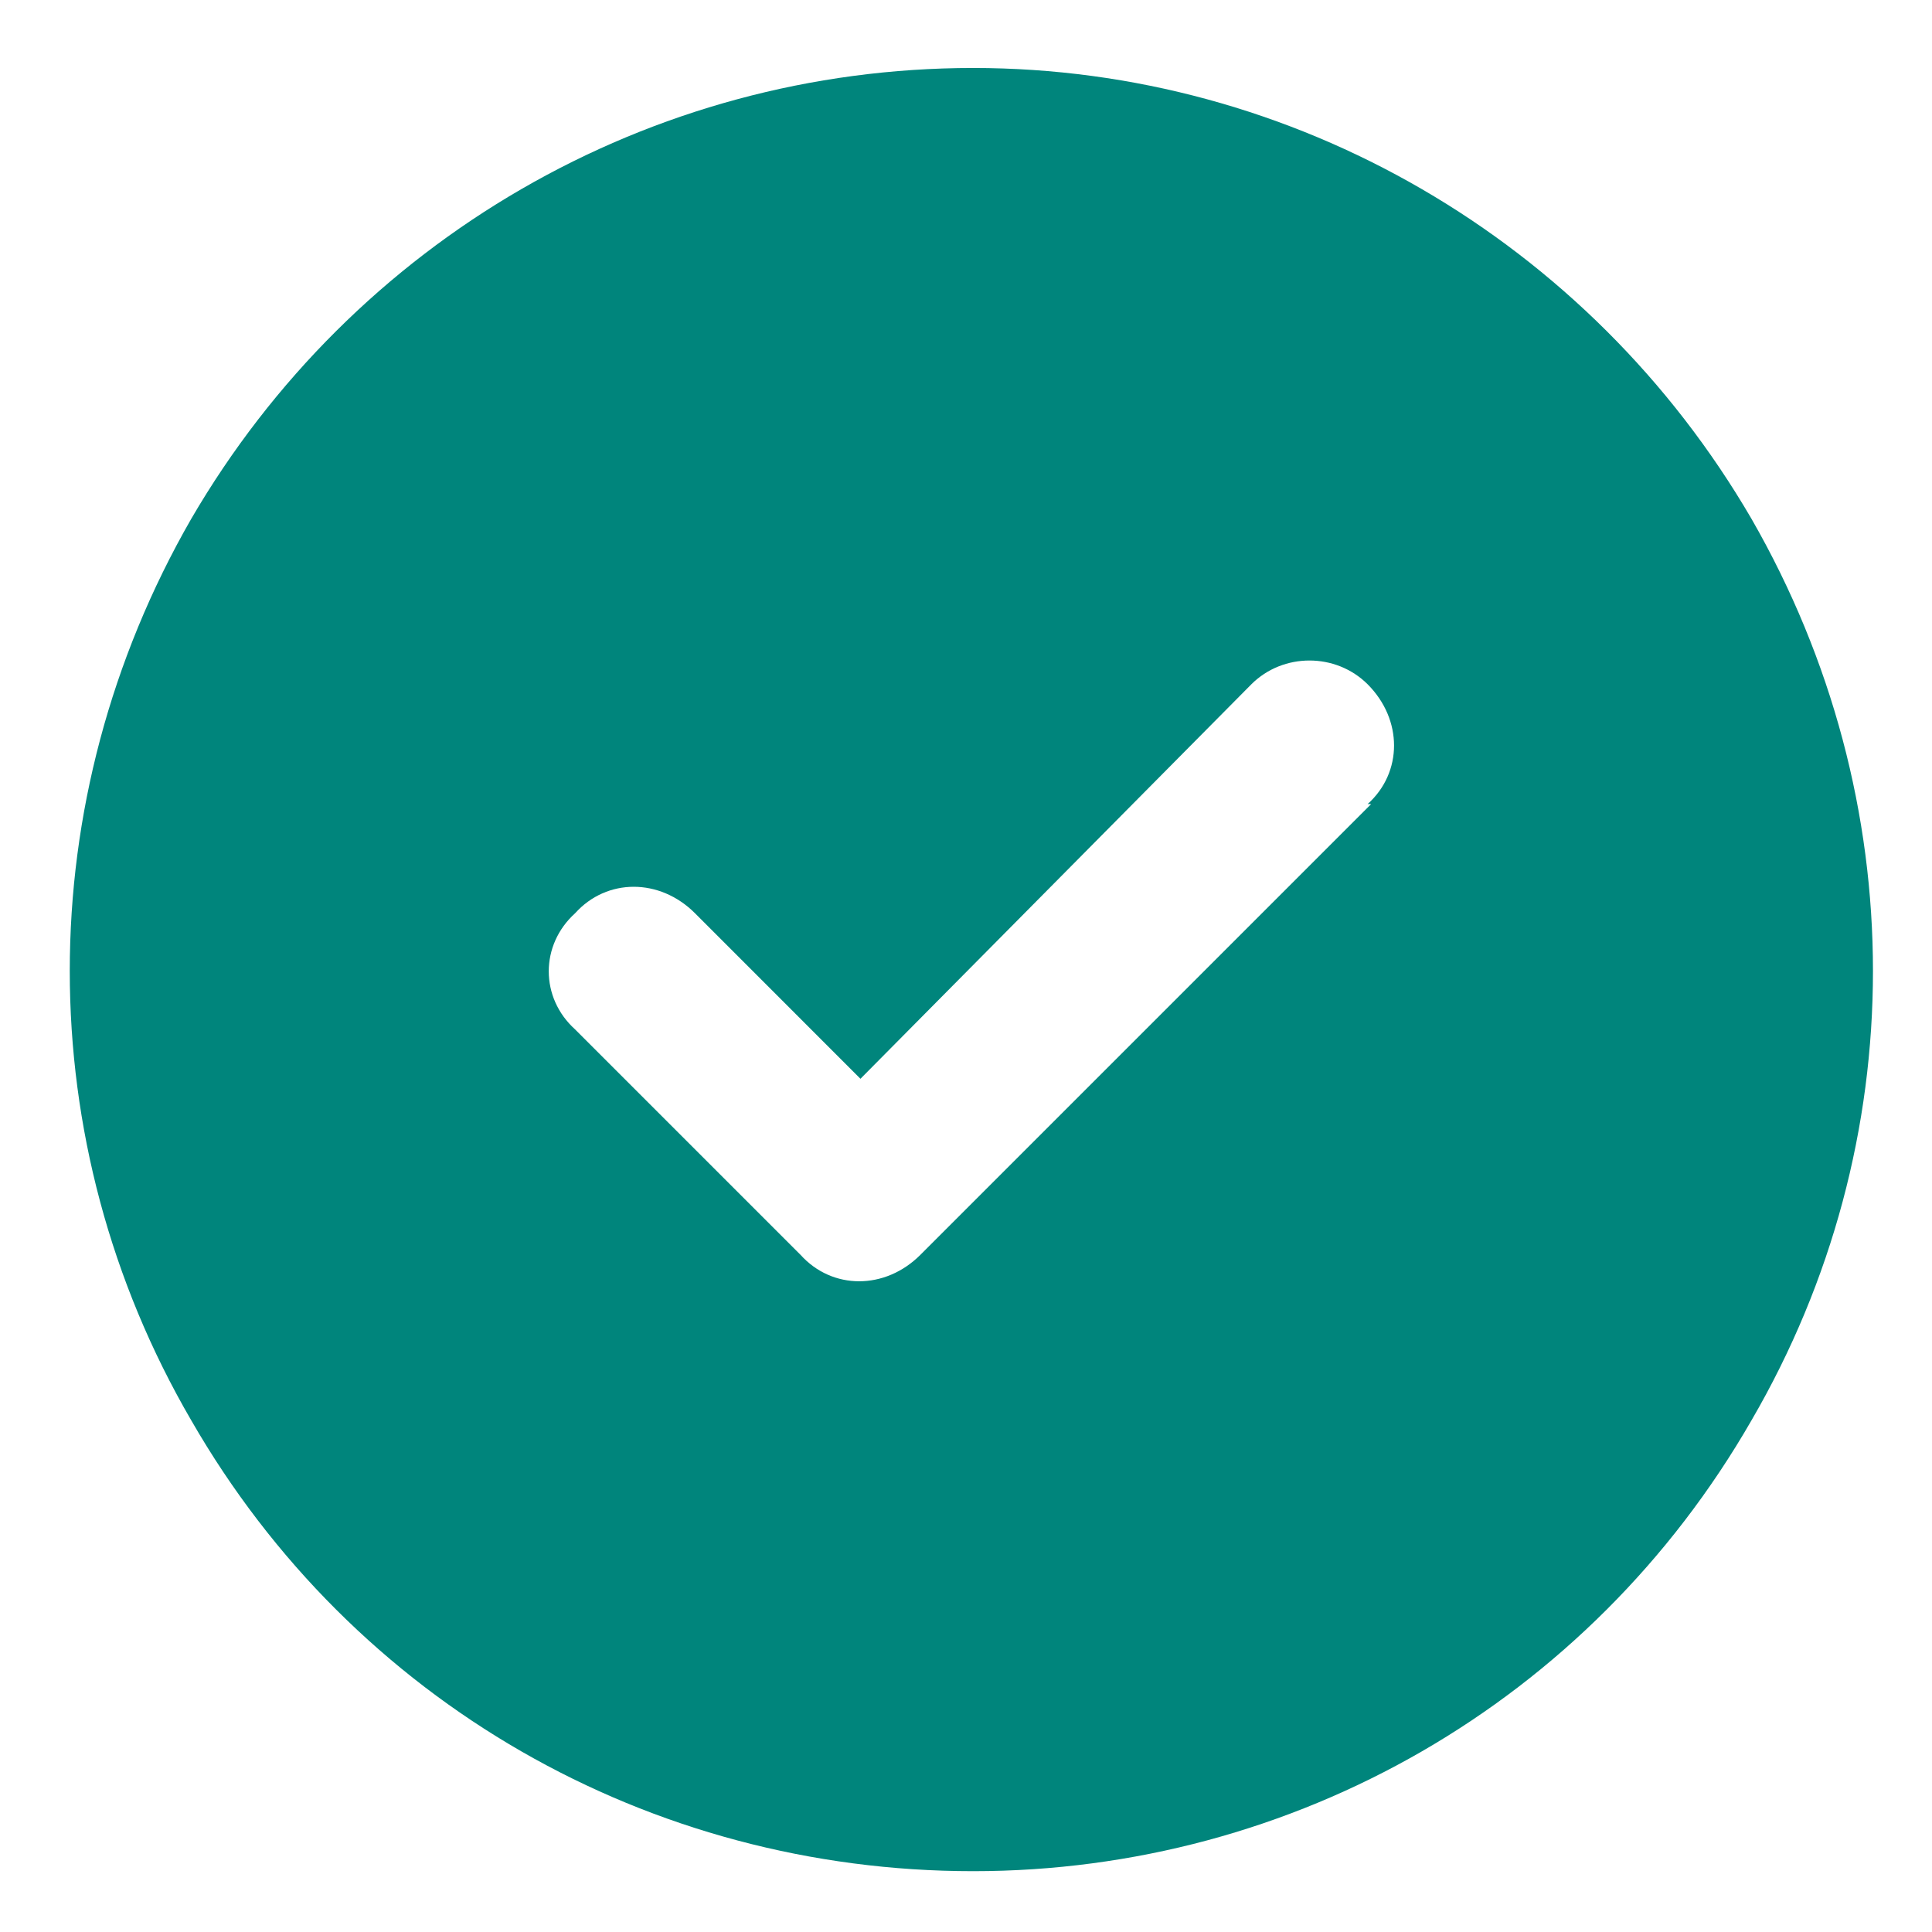 <svg width="27" height="27" viewBox="0 0 27 27" fill="none" xmlns="http://www.w3.org/2000/svg">
<path d="M13.6 26.15C9.072 26.15 4.938 23.788 2.673 19.85C0.409 15.962 0.409 11.188 2.673 7.25C4.938 3.362 9.072 0.95 13.6 0.95C18.079 0.95 22.213 3.362 24.477 7.25C26.741 11.188 26.741 15.962 24.477 19.85C22.213 23.788 18.079 26.15 13.6 26.15ZM19.162 11.237H19.113C19.605 10.794 19.605 10.056 19.113 9.563C18.669 9.12 17.931 9.12 17.488 9.563L12.025 15.076L9.712 12.762C9.22 12.27 8.481 12.27 8.038 12.762C7.546 13.206 7.546 13.944 8.038 14.387L11.188 17.537C11.631 18.029 12.37 18.029 12.862 17.537L19.162 11.237Z" fill="#00857C"/>
</svg>

